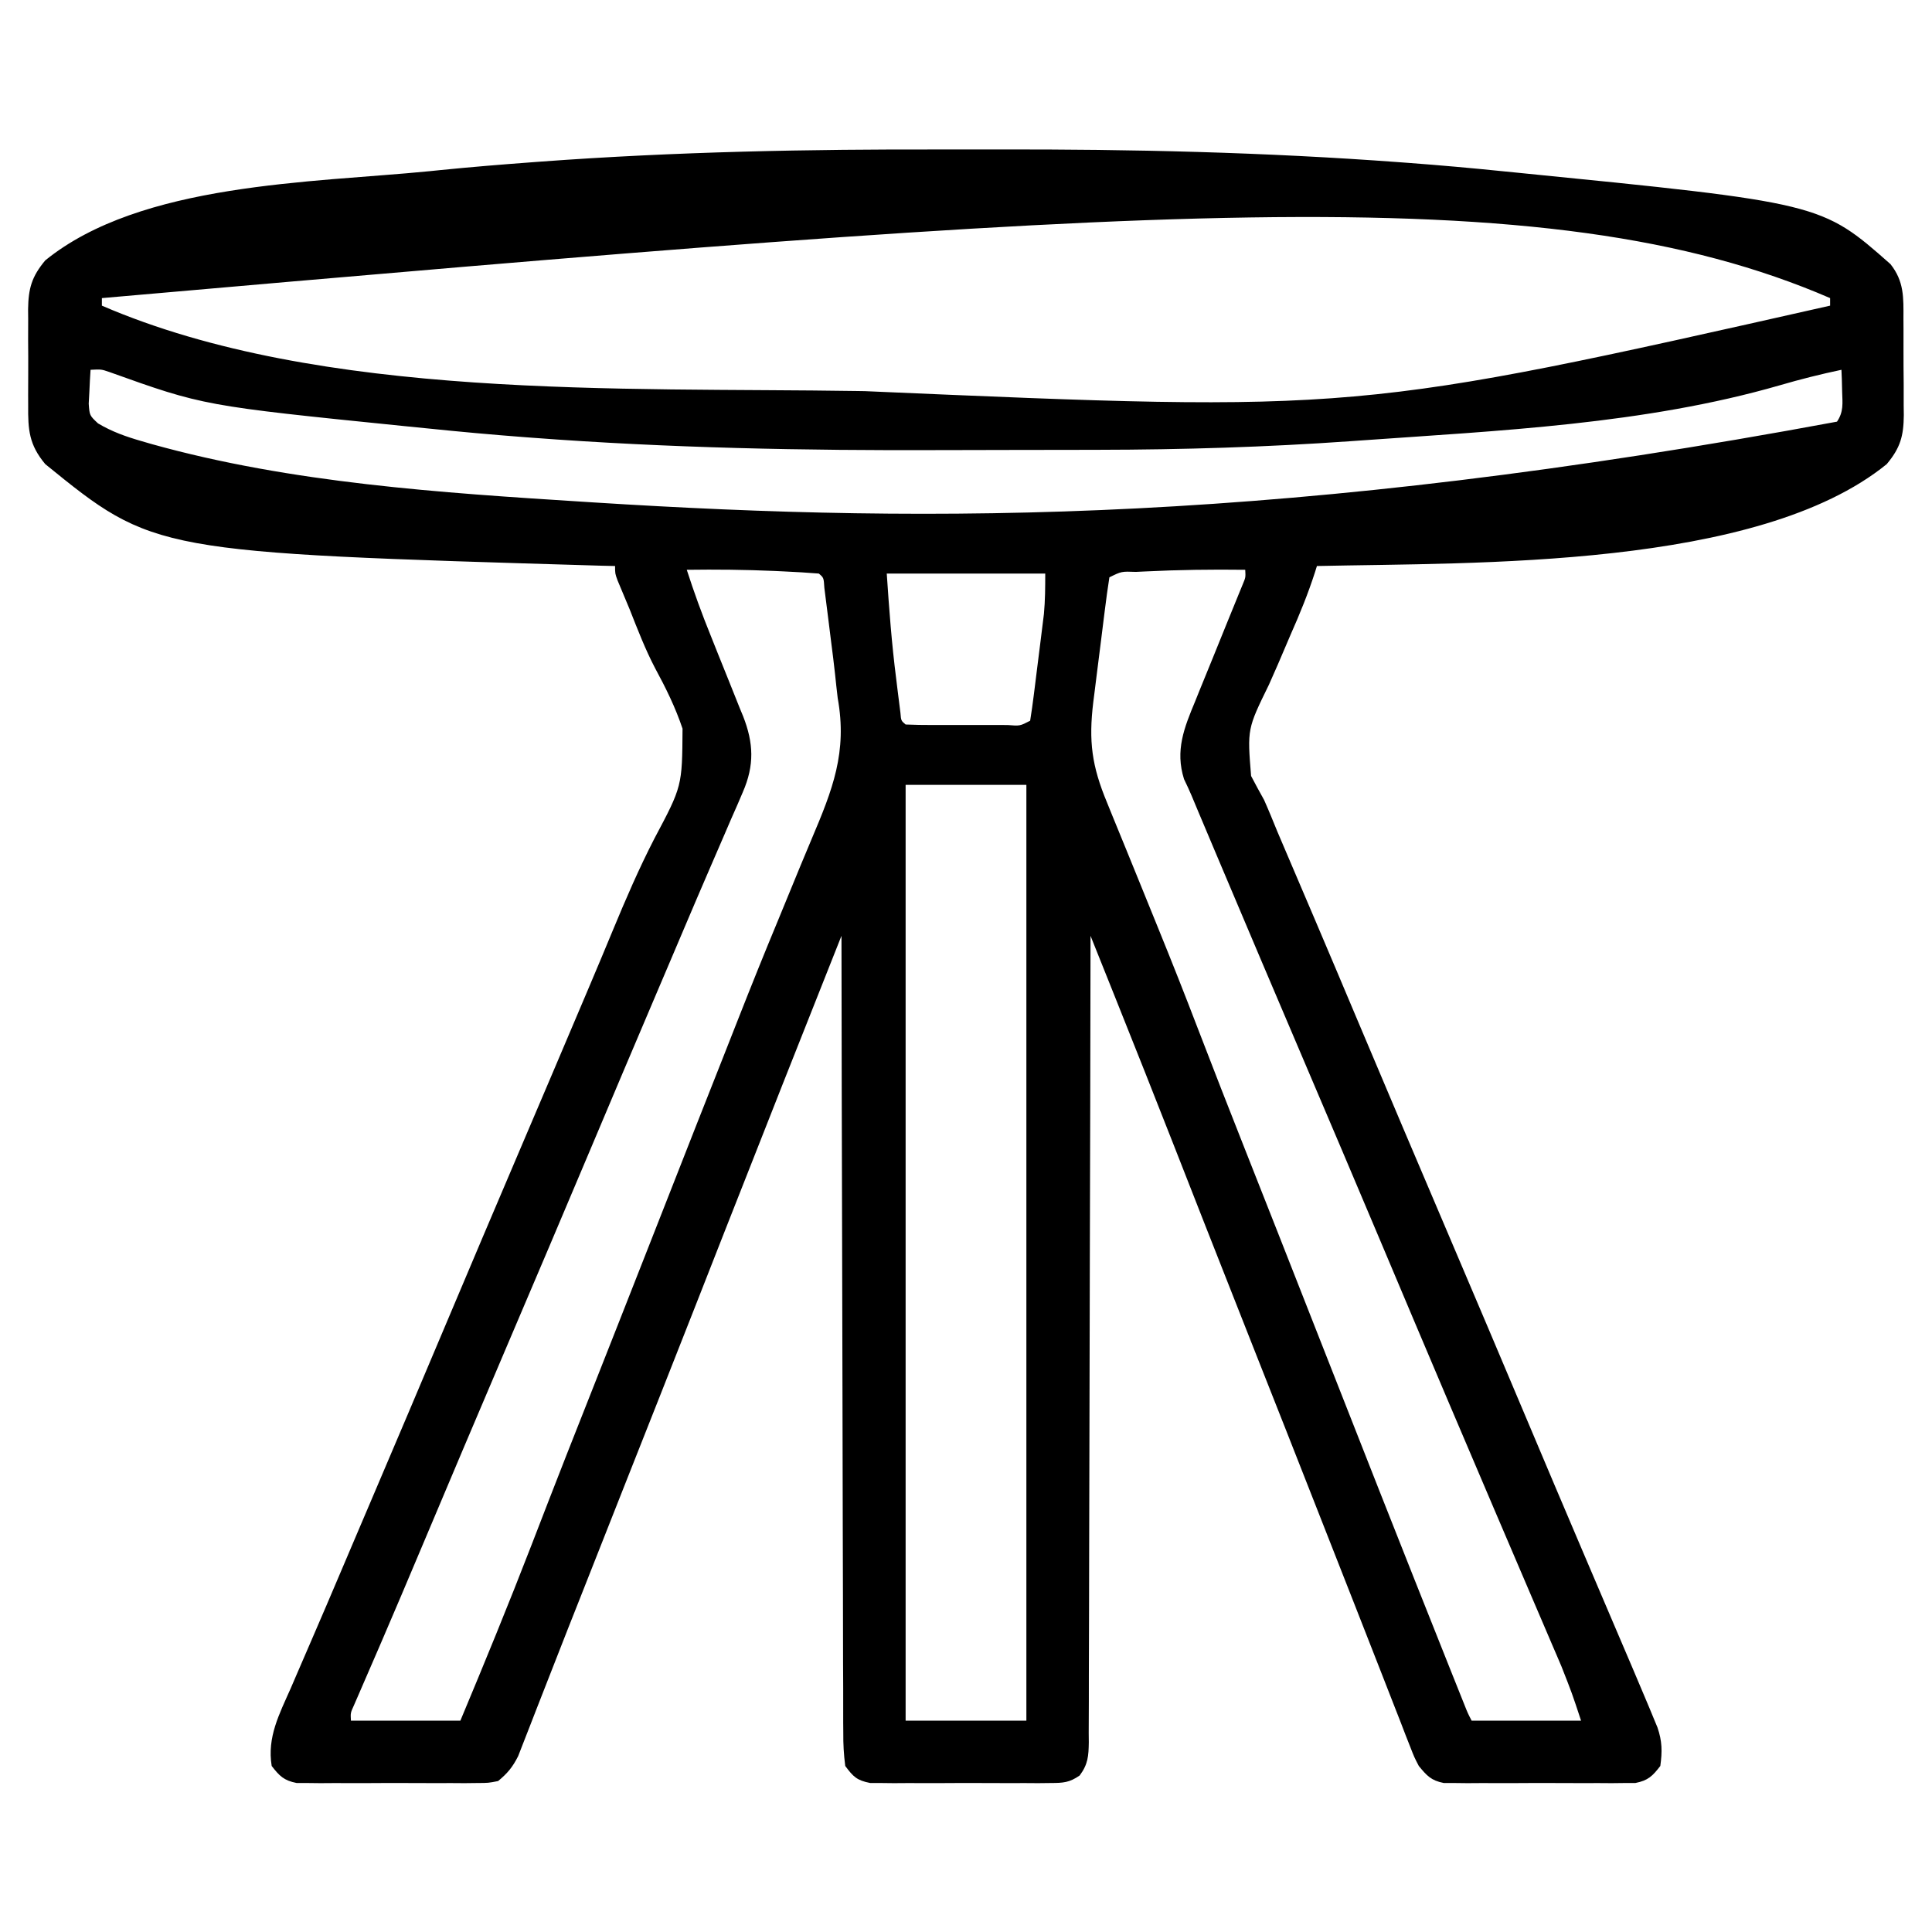 <?xml version="1.0" encoding="UTF-8"?>
<svg version="1.1" xmlns="http://www.w3.org/2000/svg" width="512" height="512">
<path d="M0 0 C4.726 0.011 9.451 0.007 14.177 -0.005 C49.906 -0.098 85.438 0.735 121.077 3.386 C122.22 3.47 122.22 3.47 123.387 3.557 C131.692 4.177 139.98 4.916 148.264 5.761 C149.32 5.866 150.376 5.97 151.464 6.078 C232.716 14.169 232.716 14.169 251.077 30.386 C254.712 34.987 254.529 39.241 254.51 44.851 C254.515 45.761 254.521 46.672 254.526 47.611 C254.533 49.533 254.531 51.455 254.523 53.378 C254.514 56.31 254.543 59.241 254.575 62.173 C254.576 64.045 254.576 65.916 254.573 67.788 C254.584 68.66 254.595 69.532 254.607 70.431 C254.544 75.904 253.718 79.041 250.077 83.386 C215.882 111.157 141.094 109.453 99.077 110.386 C98.906 110.929 98.736 111.472 98.56 112.032 C96.73 117.708 94.529 123.112 92.108 128.558 C90.98 131.183 89.86 133.812 88.74 136.44 C87.965 138.237 87.175 140.026 86.371 141.81 C80.618 153.56 80.618 153.56 81.631 166.026 C82.746 168.164 83.897 170.283 85.077 172.386 C86.322 175.171 87.46 178 88.616 180.823 C89.272 182.37 89.931 183.915 90.593 185.458 C92.832 190.69 95.064 195.924 97.295 201.159 C97.69 202.083 98.084 203.008 98.49 203.96 C102.364 213.048 106.203 222.15 110.04 231.254 C117.999 250.139 126.015 268.998 134.053 287.849 C140.972 304.076 147.858 320.315 154.708 336.571 C159.525 348.002 164.364 359.424 169.229 370.835 C169.491 371.449 169.752 372.063 170.022 372.695 C172.85 379.33 175.681 385.964 178.514 392.597 C179.45 394.791 180.387 396.985 181.323 399.179 C181.956 400.659 181.956 400.659 182.602 402.168 C183.769 404.904 184.926 407.643 186.077 410.386 C186.461 411.298 186.846 412.21 187.243 413.15 C187.606 414.028 187.969 414.907 188.342 415.813 C188.665 416.589 188.988 417.365 189.32 418.165 C190.576 421.851 190.611 424.515 190.077 428.386 C188.025 431.057 186.835 432.236 183.497 432.894 C182.523 432.897 181.549 432.9 180.545 432.903 C179.437 432.916 178.329 432.929 177.188 432.941 C175.996 432.933 174.804 432.925 173.577 432.917 C171.735 432.923 171.735 432.923 169.856 432.929 C167.26 432.931 164.664 432.924 162.069 432.907 C158.092 432.886 154.116 432.907 150.139 432.933 C147.618 432.93 145.097 432.925 142.577 432.917 C141.385 432.925 140.193 432.933 138.965 432.941 C137.303 432.923 137.303 432.923 135.608 432.903 C134.634 432.9 133.66 432.897 132.657 432.894 C129.348 432.242 128.185 430.96 126.077 428.386 C124.87 426.066 124.87 426.066 123.834 423.401 C123.42 422.351 123.005 421.3 122.578 420.217 C121.897 418.444 121.897 418.444 121.202 416.636 C120.696 415.345 120.19 414.054 119.683 412.763 C118.502 409.754 117.328 406.742 116.157 403.729 C113.786 397.63 111.39 391.541 108.995 385.452 C105.673 377.007 102.353 368.56 99.038 360.111 C93.571 346.18 88.08 332.258 82.57 318.343 C78.239 307.405 73.925 296.462 69.627 285.511 C69.153 284.301 68.678 283.092 68.189 281.846 C65.879 275.959 63.57 270.072 61.264 264.185 C56.135 251.103 50.951 238.045 45.728 225.001 C45.079 223.379 44.43 221.758 43.781 220.136 C42.213 216.219 40.645 212.302 39.077 208.386 C39.074 210.081 39.074 210.081 39.072 211.81 C39.036 239.284 38.976 266.758 38.893 294.232 C38.853 307.518 38.821 320.804 38.806 334.09 C38.793 345.667 38.766 357.245 38.722 368.822 C38.699 374.955 38.684 381.087 38.685 387.22 C38.685 392.988 38.668 398.756 38.635 404.525 C38.627 406.645 38.625 408.766 38.631 410.886 C38.637 413.776 38.62 416.664 38.596 419.553 C38.607 420.819 38.607 420.819 38.619 422.111 C38.565 425.761 38.413 427.932 36.205 430.906 C33.489 432.794 31.841 432.893 28.545 432.903 C27.437 432.916 26.329 432.929 25.188 432.941 C23.996 432.933 22.804 432.925 21.577 432.917 C19.735 432.923 19.735 432.923 17.856 432.929 C15.26 432.931 12.664 432.924 10.069 432.907 C6.092 432.886 2.116 432.907 -1.861 432.933 C-4.382 432.93 -6.903 432.925 -9.423 432.917 C-10.615 432.925 -11.807 432.933 -13.035 432.941 C-14.697 432.923 -14.697 432.923 -16.392 432.903 C-17.366 432.9 -18.34 432.897 -19.343 432.894 C-22.837 432.206 -23.797 431.249 -25.923 428.386 C-26.319 425.322 -26.471 422.617 -26.442 419.553 C-26.454 418.2 -26.454 418.2 -26.465 416.82 C-26.485 413.792 -26.477 410.764 -26.469 407.736 C-26.478 405.568 -26.488 403.4 -26.501 401.232 C-26.529 395.34 -26.532 389.448 -26.531 383.556 C-26.534 377.4 -26.56 371.245 -26.583 365.09 C-26.623 353.431 -26.644 341.772 -26.657 330.113 C-26.673 316.841 -26.711 303.57 -26.751 290.298 C-26.834 262.994 -26.888 235.69 -26.923 208.386 C-42.483 247.601 -42.483 247.601 -57.938 286.858 C-60.187 292.597 -62.44 298.335 -64.693 304.073 C-65.138 305.207 -65.583 306.34 -66.042 307.508 C-71.987 322.648 -77.974 337.772 -83.961 352.896 C-86.6 359.564 -89.231 366.234 -91.861 372.906 C-93.434 376.899 -95.009 380.891 -96.588 384.882 C-96.889 385.641 -97.189 386.401 -97.499 387.183 C-98.096 388.693 -98.694 390.202 -99.291 391.711 C-101.053 396.167 -102.799 400.629 -104.534 405.095 C-105.629 407.91 -106.732 410.72 -107.836 413.531 C-108.346 414.833 -108.851 416.136 -109.353 417.441 C-110.037 419.221 -110.736 420.995 -111.435 422.769 C-111.821 423.763 -112.208 424.757 -112.606 425.781 C-114.077 428.69 -115.411 430.31 -117.923 432.386 C-120.503 432.894 -120.503 432.894 -123.455 432.903 C-124.563 432.916 -125.671 432.929 -126.812 432.941 C-128.004 432.933 -129.196 432.925 -130.423 432.917 C-132.265 432.923 -132.265 432.923 -134.144 432.929 C-136.74 432.931 -139.336 432.924 -141.931 432.907 C-145.908 432.886 -149.884 432.907 -153.861 432.933 C-156.382 432.93 -158.903 432.925 -161.423 432.917 C-162.615 432.925 -163.807 432.933 -165.035 432.941 C-166.697 432.923 -166.697 432.923 -168.392 432.903 C-169.366 432.9 -170.34 432.897 -171.343 432.894 C-174.677 432.237 -175.865 431.046 -177.923 428.386 C-179.174 420.743 -175.904 414.652 -172.861 407.761 C-172.289 406.435 -171.718 405.108 -171.148 403.781 C-169.841 400.737 -168.525 397.697 -167.205 394.659 C-164.645 388.757 -162.125 382.837 -159.607 376.917 C-158.906 375.268 -158.906 375.268 -158.19 373.585 C-157.221 371.307 -156.252 369.029 -155.283 366.75 C-153.784 363.227 -152.283 359.704 -150.781 356.182 C-144.632 341.763 -138.511 327.331 -132.423 312.886 C-125.462 296.369 -118.454 279.873 -111.423 263.386 C-105.835 250.278 -100.249 237.169 -94.697 224.046 C-94.282 223.068 -93.868 222.09 -93.441 221.082 C-91.438 216.349 -89.448 211.612 -87.487 206.861 C-84.078 198.631 -80.584 190.543 -76.505 182.62 C-69.14 168.75 -69.14 168.75 -69.044 153.487 C-70.929 147.859 -73.48 142.681 -76.306 137.471 C-78.945 132.436 -80.96 127.166 -83.048 121.886 C-84.114 119.329 -85.183 116.773 -86.256 114.22 C-86.923 112.386 -86.923 112.386 -86.923 110.386 C-88.085 110.36 -89.246 110.334 -90.443 110.308 C-209.108 106.788 -209.108 106.788 -237.923 83.386 C-242.243 78.222 -242.515 74.26 -242.455 67.823 C-242.458 66.914 -242.462 66.004 -242.466 65.067 C-242.469 63.151 -242.462 61.235 -242.445 59.318 C-242.423 56.395 -242.445 53.473 -242.47 50.55 C-242.468 48.683 -242.462 46.815 -242.455 44.948 C-242.463 44.079 -242.471 43.21 -242.479 42.315 C-242.395 36.858 -241.548 33.72 -237.923 29.386 C-212.57 8.795 -167.272 8.835 -136.173 5.761 C-135.206 5.662 -134.239 5.564 -133.243 5.463 C-125.146 4.649 -117.039 3.986 -108.923 3.386 C-108.082 3.323 -107.24 3.261 -106.372 3.196 C-70.912 0.591 -35.545 -0.095 0 0 Z M-222.923 39.386 C-222.923 40.046 -222.923 40.706 -222.923 41.386 C-164.86 66.476 -84.767 63.031 -22.798 64.011 C-21.768 64.027 -21.768 64.027 -20.717 64.044 C109.589 69.686 109.589 69.686 235.077 41.386 C235.077 40.726 235.077 40.066 235.077 39.386 C159.261 6.624 53.646 15.153 -222.923 39.386 Z M-225.923 58.386 C-226.059 60.3 -226.156 62.218 -226.236 64.136 C-226.294 65.203 -226.352 66.27 -226.412 67.37 C-226.184 70.495 -226.184 70.495 -223.943 72.593 C-220.171 74.833 -216.5 76.112 -212.298 77.323 C-211.421 77.578 -210.544 77.832 -209.641 78.094 C-172.714 88.4 -133.054 90.973 -94.923 93.386 C-94.143 93.436 -93.363 93.485 -92.56 93.537 C-1.95 99.26 91.507 99.127 236.901 72.128 C238.671 69.505 238.365 67.315 238.264 64.198 C238.237 63.112 238.21 62.025 238.182 60.905 C238.147 60.074 238.112 59.242 238.077 58.386 C232.555 59.555 227.157 60.906 221.741 62.491 C185.948 72.824 147.391 74.504 110.389 77.136 C109.563 77.195 108.737 77.254 107.886 77.314 C85.652 78.88 63.483 79.556 41.194 79.589 C39.204 79.593 37.214 79.597 35.223 79.602 C29.67 79.614 24.116 79.621 18.562 79.625 C12.249 79.629 5.937 79.641 -0.376 79.667 C-36.649 79.815 -72.732 79.124 -108.923 76.386 C-110.07 76.299 -110.07 76.299 -111.241 76.211 C-119.627 75.572 -127.995 74.81 -136.361 73.948 C-138.533 73.731 -140.705 73.513 -142.877 73.296 C-195.972 67.915 -195.972 67.915 -221.04 58.939 C-223.076 58.245 -223.076 58.245 -225.923 58.386 Z M-67.923 111.386 C-66.016 117.306 -63.908 123.097 -61.568 128.858 C-60.939 130.433 -60.311 132.008 -59.683 133.583 C-58.709 136.023 -57.73 138.462 -56.74 140.896 C-55.774 143.274 -54.826 145.659 -53.88 148.046 C-53.584 148.764 -53.287 149.482 -52.981 150.221 C-50.215 157.286 -49.961 163.175 -53.064 170.296 C-53.547 171.425 -54.03 172.555 -54.527 173.718 C-55.076 174.962 -55.625 176.205 -56.173 177.448 C-56.753 178.792 -57.332 180.137 -57.909 181.483 C-59.194 184.473 -60.486 187.459 -61.784 190.444 C-64.072 195.717 -66.324 201.005 -68.572 206.296 C-69.174 207.714 -69.174 207.714 -69.789 209.162 C-70.619 211.115 -71.449 213.068 -72.278 215.022 C-73.564 218.047 -74.851 221.071 -76.14 224.095 C-81.867 237.534 -87.562 250.987 -93.236 264.448 C-100.744 282.259 -108.308 300.045 -115.89 317.825 C-123.451 335.556 -130.97 353.304 -138.452 371.069 C-141.864 379.166 -145.286 387.259 -148.767 395.327 C-149.204 396.341 -149.204 396.341 -149.65 397.376 C-150.97 400.435 -152.294 403.493 -153.625 406.548 C-154.068 407.571 -154.51 408.594 -154.966 409.647 C-155.348 410.524 -155.73 411.4 -156.123 412.302 C-157.043 414.325 -157.043 414.325 -156.923 416.386 C-147.353 416.386 -137.783 416.386 -127.923 416.386 C-121.473 400.969 -115.14 385.534 -109.111 369.948 C-108.819 369.193 -108.527 368.438 -108.226 367.66 C-107.628 366.114 -107.03 364.568 -106.432 363.022 C-106.134 362.251 -105.836 361.48 -105.529 360.686 C-105.23 359.913 -104.931 359.14 -104.623 358.343 C-101.429 350.092 -98.179 341.863 -94.923 333.636 C-89.086 318.877 -83.276 304.108 -77.476 289.335 C-64.588 256.505 -64.588 256.505 -58.391 240.837 C-57.044 237.431 -55.703 234.024 -54.366 230.614 C-50.88 221.744 -47.326 212.909 -43.664 204.11 C-41.676 199.322 -39.713 194.525 -37.752 189.726 C-36.796 187.406 -35.828 185.09 -34.849 182.779 C-29.277 169.63 -25.335 159.741 -27.923 145.386 C-28.182 143.265 -28.405 141.143 -28.628 139.018 C-28.932 136.194 -29.291 133.379 -29.653 130.562 C-29.93 128.398 -30.197 126.233 -30.462 124.067 C-30.636 122.685 -30.811 121.303 -30.986 119.921 C-31.142 118.687 -31.298 117.454 -31.459 116.183 C-31.628 113.487 -31.628 113.487 -32.923 112.386 C-35.97 112.141 -38.996 111.958 -42.048 111.823 C-43.393 111.76 -43.393 111.76 -44.764 111.695 C-52.489 111.353 -60.192 111.28 -67.923 111.386 Z M-14.923 112.386 C-14.298 121.761 -13.616 130.966 -12.423 140.261 C-12.293 141.329 -12.163 142.398 -12.029 143.499 C-11.901 144.511 -11.774 145.523 -11.642 146.565 C-11.528 147.47 -11.414 148.375 -11.296 149.307 C-11.131 151.369 -11.131 151.369 -9.923 152.386 C-7.559 152.486 -5.225 152.525 -2.861 152.519 C-2.154 152.519 -1.448 152.52 -0.72 152.521 C0.776 152.522 2.273 152.52 3.769 152.516 C6.067 152.511 8.365 152.516 10.663 152.522 C12.113 152.522 13.564 152.52 15.014 152.519 C15.706 152.521 16.397 152.523 17.11 152.525 C20.374 152.788 20.374 152.788 23.077 151.386 C23.449 149.109 23.761 146.823 24.049 144.534 C24.18 143.496 24.18 143.496 24.314 142.436 C24.498 140.966 24.681 139.494 24.861 138.023 C25.136 135.79 25.419 133.559 25.704 131.327 C25.882 129.896 26.06 128.465 26.237 127.034 C26.398 125.737 26.559 124.439 26.725 123.102 C27.062 119.544 27.077 115.96 27.077 112.386 C13.217 112.386 -0.643 112.386 -14.923 112.386 Z M53.639 111.823 C52.805 111.862 51.97 111.902 51.111 111.942 C47.279 111.801 47.279 111.801 44.077 113.386 C43.63 116.241 43.239 119.085 42.885 121.952 C42.776 122.82 42.666 123.687 42.553 124.581 C42.322 126.424 42.092 128.268 41.865 130.112 C41.518 132.913 41.162 135.713 40.805 138.513 C40.581 140.305 40.358 142.097 40.135 143.89 C40.029 144.72 39.923 145.551 39.813 146.406 C38.546 156.831 39.412 163.377 43.467 173.108 C43.923 174.234 44.379 175.359 44.849 176.519 C46.075 179.542 47.314 182.561 48.558 185.577 C49.848 188.717 51.122 191.863 52.397 195.009 C53.913 198.747 55.429 202.485 56.951 206.221 C60.566 215.096 64.089 223.999 67.514 232.948 C71.604 243.596 75.756 254.217 79.952 264.823 C85.832 279.69 91.687 294.566 97.528 309.448 C109.643 340.308 121.776 371.161 134.077 401.948 C134.331 402.586 134.586 403.224 134.848 403.881 C135.548 405.634 136.25 407.387 136.952 409.14 C137.341 410.112 137.73 411.085 138.131 412.087 C139.033 414.36 139.033 414.36 140.077 416.386 C149.647 416.386 159.217 416.386 169.077 416.386 C166.675 409.106 166.675 409.106 163.894 402.042 C163.488 401.089 163.082 400.136 162.664 399.154 C162.23 398.146 161.797 397.139 161.35 396.101 C160.89 395.024 160.43 393.947 159.956 392.837 C158.458 389.331 156.955 385.827 155.452 382.323 C154.404 379.874 153.357 377.424 152.31 374.974 C150.211 370.061 148.11 365.149 146.007 360.237 C142.1 351.105 138.211 341.965 134.327 332.823 C133.82 331.632 133.82 331.632 133.304 330.417 C127.435 316.61 121.601 302.787 115.772 288.963 C109.077 273.088 102.334 257.234 95.577 241.386 C88.111 223.877 80.667 206.359 73.264 188.823 C72.857 187.86 72.45 186.897 72.031 185.904 C70.893 183.209 69.756 180.514 68.62 177.819 C68.287 177.032 67.955 176.245 67.613 175.435 C67.016 174.017 66.423 172.599 65.835 171.177 C65.218 169.719 64.544 168.284 63.855 166.859 C61.468 159.276 63.879 153.273 66.795 146.269 C67.173 145.33 67.55 144.392 67.939 143.425 C69.139 140.448 70.357 137.479 71.577 134.511 C72.793 131.519 74.005 128.526 75.214 125.532 C75.966 123.674 76.723 121.817 77.485 119.963 C77.825 119.128 78.165 118.293 78.516 117.433 C78.969 116.33 78.969 116.33 79.431 115.205 C80.188 113.393 80.188 113.393 80.077 111.386 C71.247 111.276 62.459 111.381 53.639 111.823 Z M-9.923 168.386 C-9.923 250.226 -9.923 332.066 -9.923 416.386 C0.637 416.386 11.197 416.386 22.077 416.386 C22.077 334.546 22.077 252.706 22.077 168.386 C11.517 168.386 0.957 168.386 -9.923 168.386 Z " fill="#000000" transform="translate(249.923,39.614)"/>
</svg>
